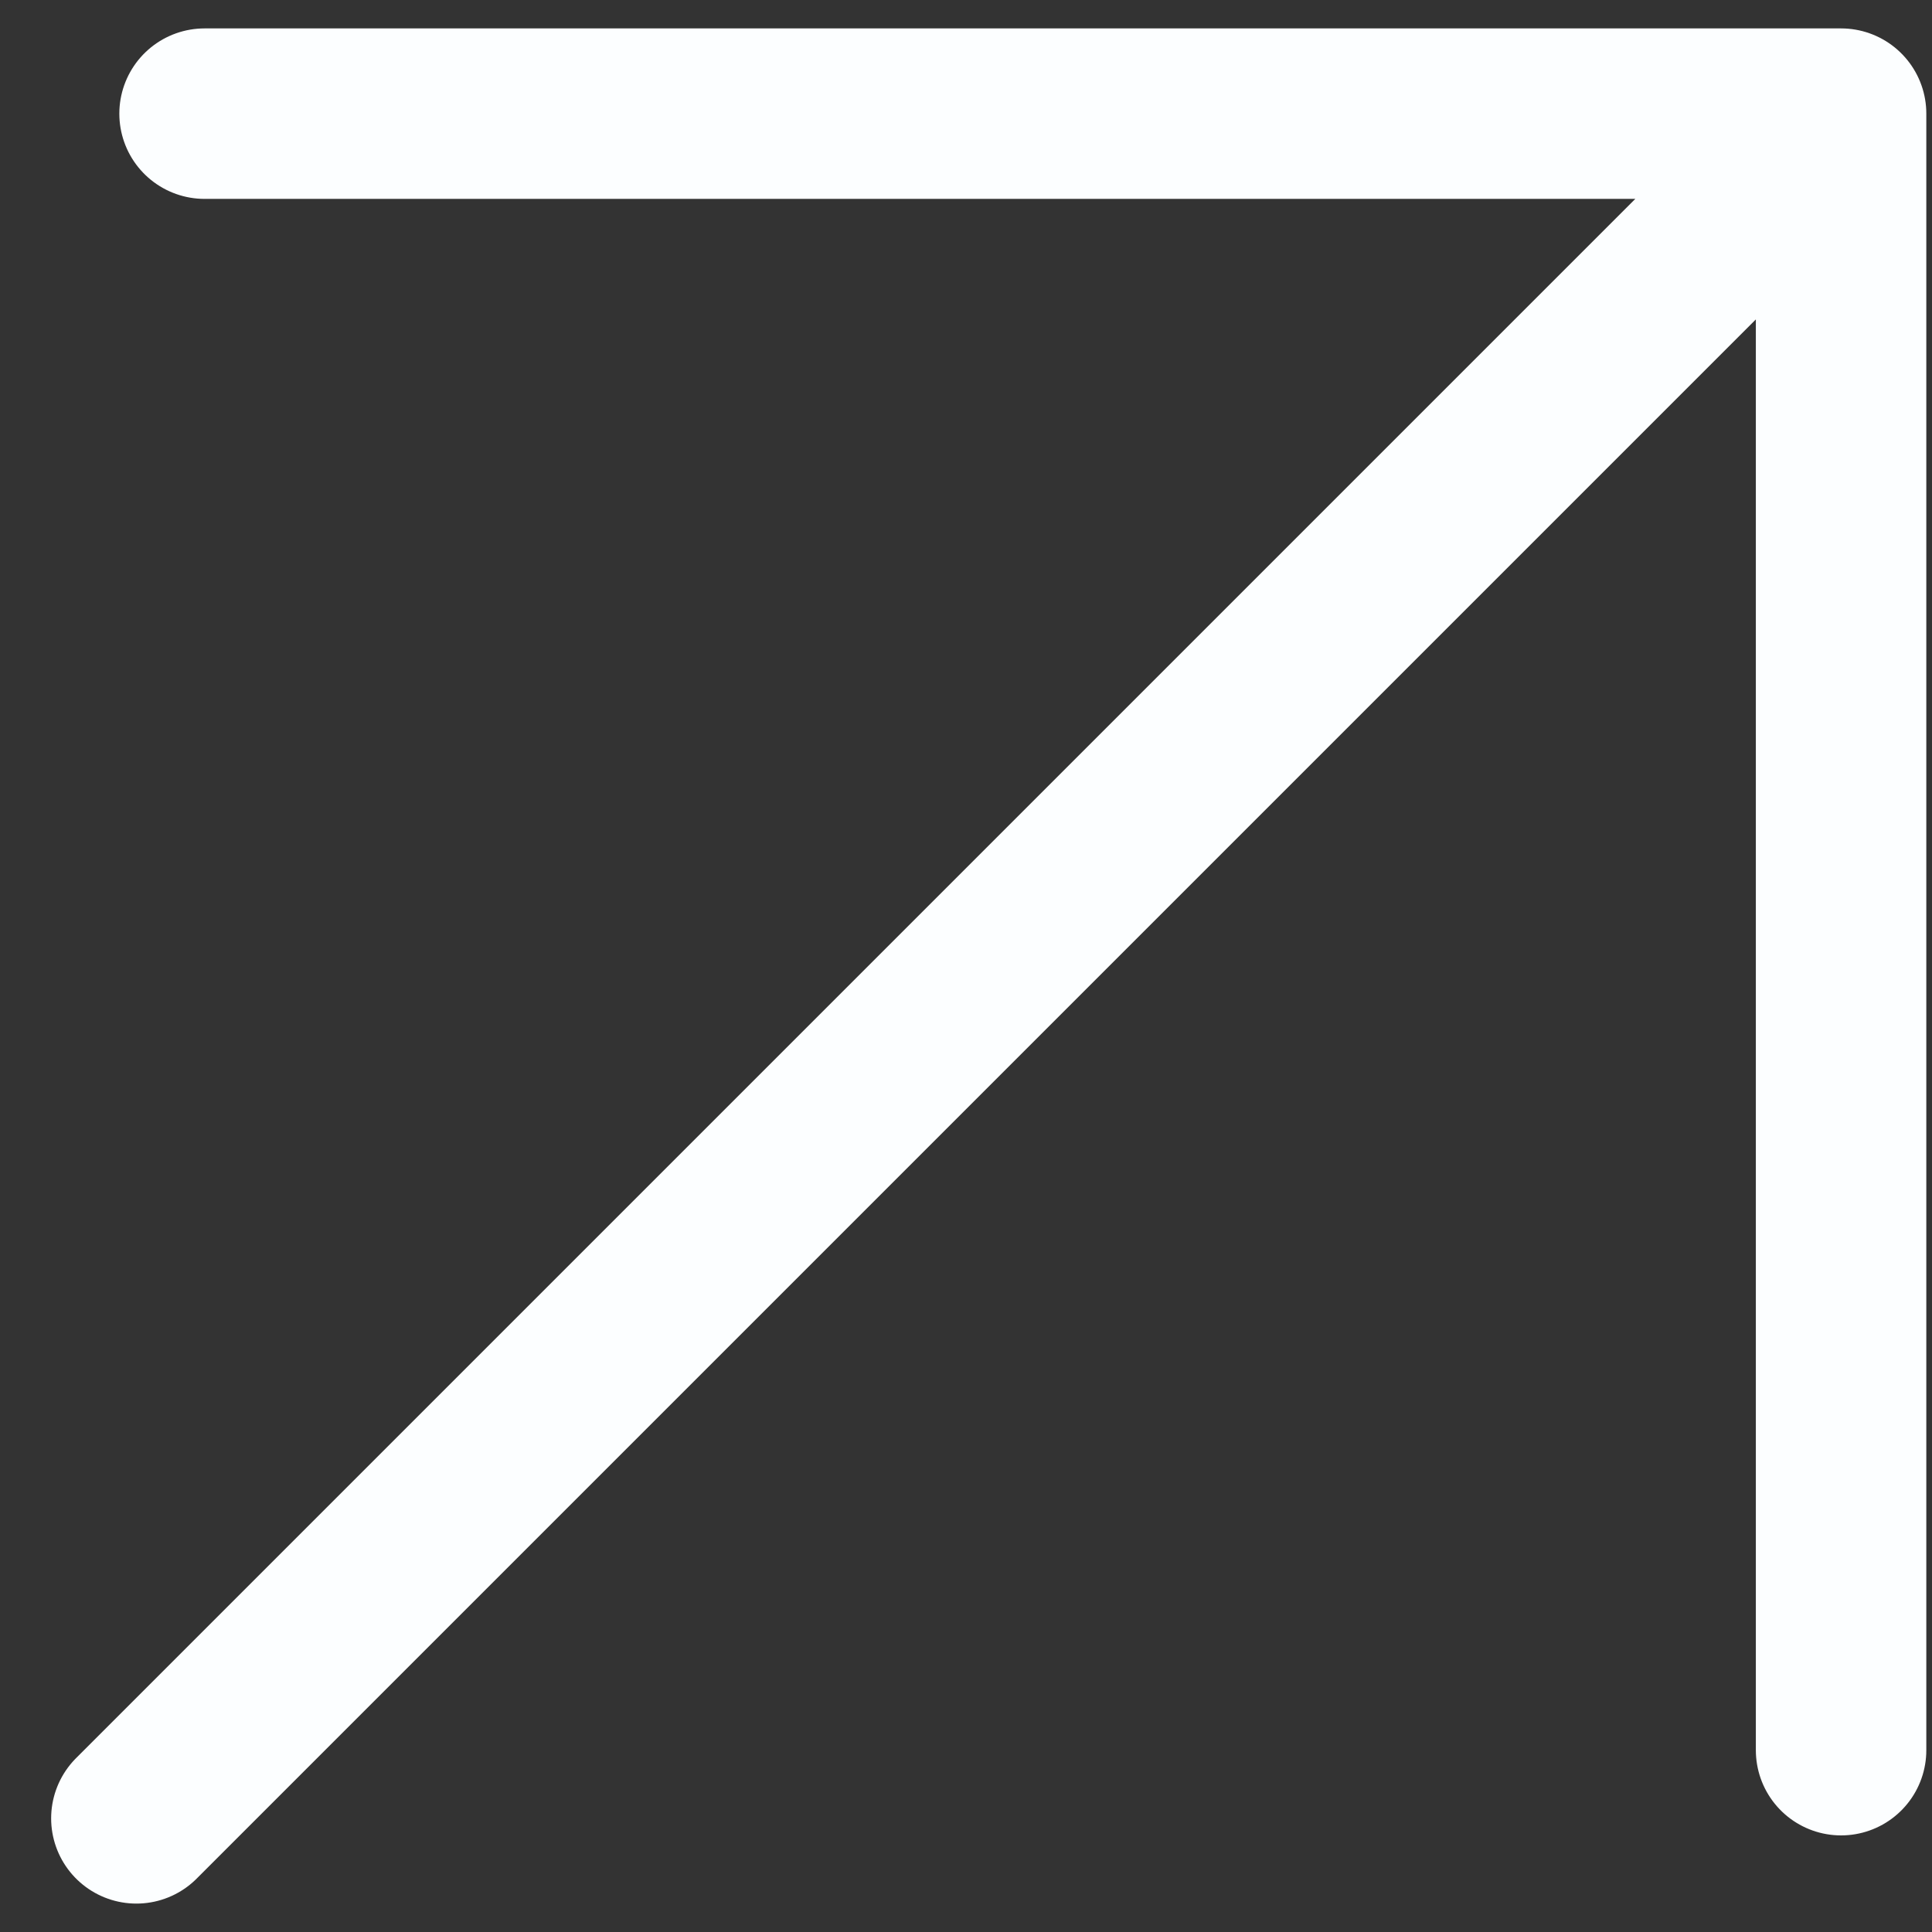 <?xml version="1.0" encoding="UTF-8"?> <svg xmlns="http://www.w3.org/2000/svg" width="17" height="17" viewBox="0 0 17 17" fill="none"><rect x="0" y="0" width="17" height="17" fill="#333333" stroke="none"/> <path d="M1.2 16L16.2 1M16.2 1L1.8 1M16.2 1L16.2 15.4" stroke="#FCFEFF" stroke-width="1.5" stroke-linecap="round" stroke-linejoin="round"></path> </svg> 
